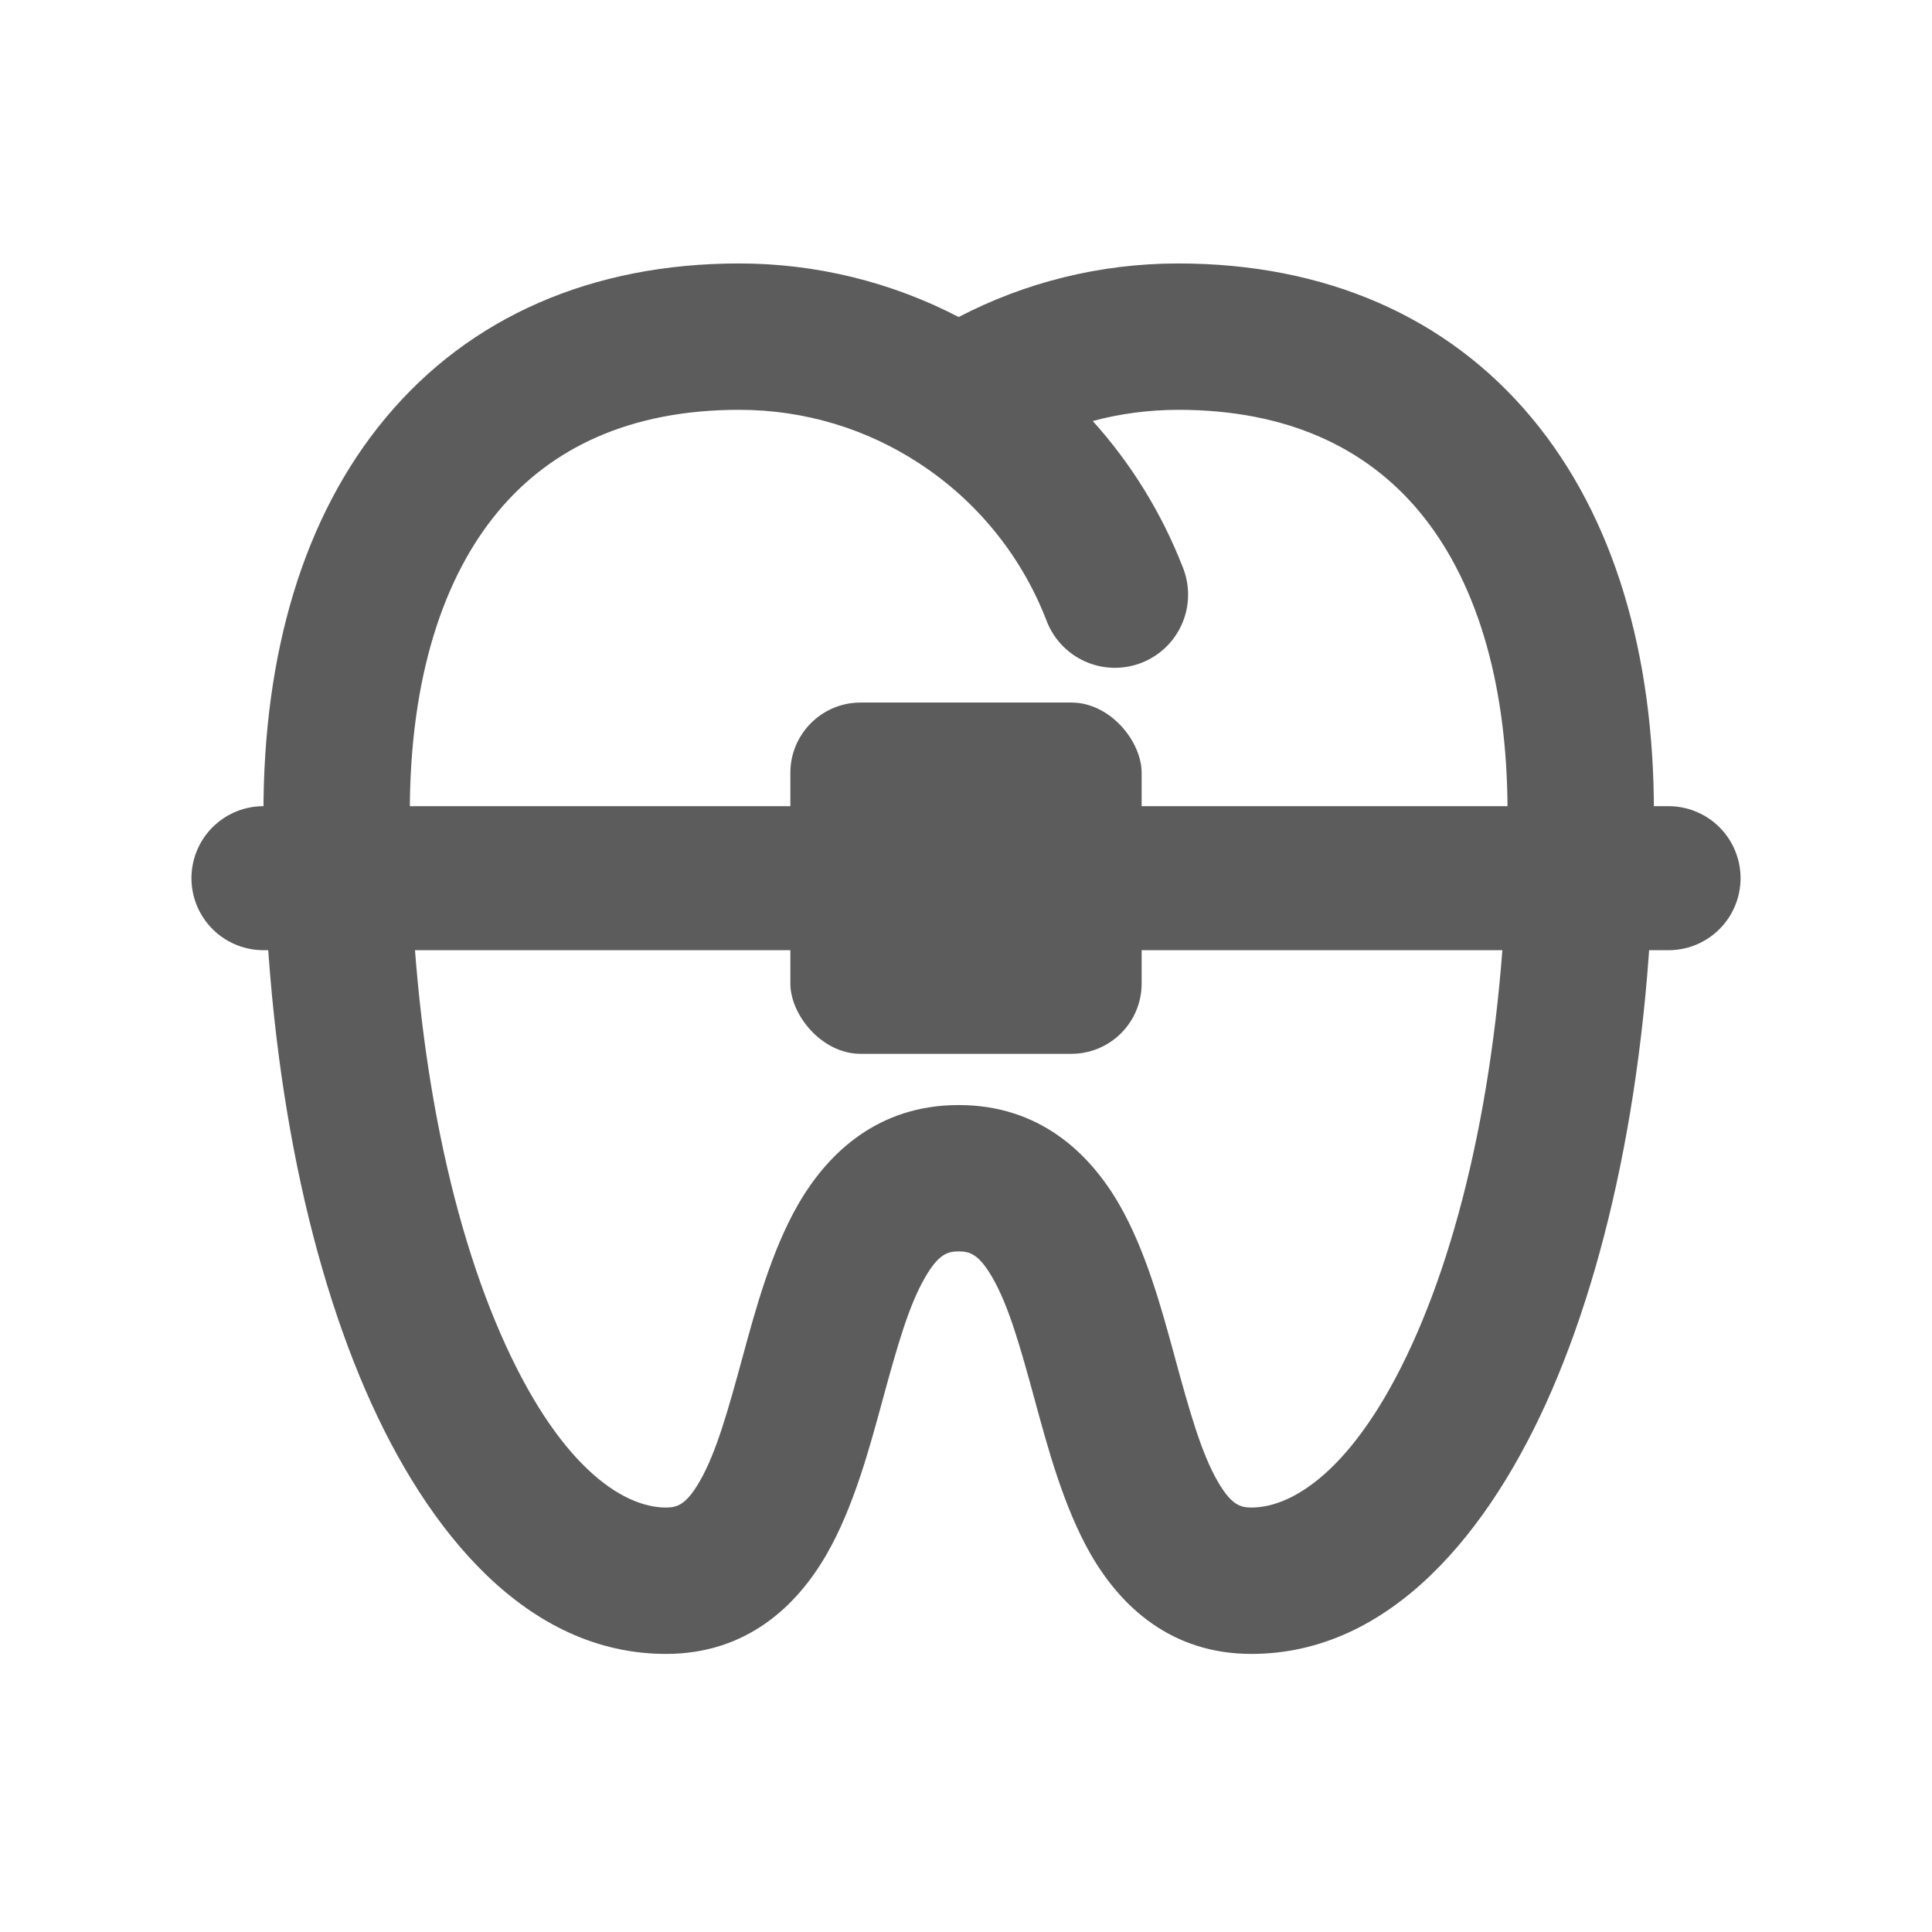 <svg width="110" height="110" viewBox="0 0 110 110" fill="none" xmlns="http://www.w3.org/2000/svg">
<path d="M28.358 29.125C31.371 25.508 35.862 23.333 42.083 23.333C45.862 23.333 49.371 24.446 52.308 26.363C55.597 28.499 58.132 31.613 59.558 35.267C59.747 35.791 60.038 36.271 60.416 36.681C60.793 37.09 61.249 37.419 61.756 37.65C62.263 37.88 62.811 38.006 63.367 38.021C63.924 38.036 64.478 37.939 64.996 37.736C65.515 37.534 65.987 37.229 66.386 36.841C66.785 36.452 67.102 35.988 67.318 35.475C67.534 34.962 67.646 34.411 67.645 33.854C67.645 33.297 67.533 32.746 67.317 32.233C66.128 29.194 64.4 26.395 62.217 23.971C63.772 23.551 65.394 23.339 67.083 23.333C73.304 23.333 77.792 25.508 80.808 29.125C83.908 32.846 85.833 38.558 85.833 46.25C85.833 58.346 83.808 68.688 80.708 75.842C77.438 83.392 73.763 85.833 71.25 85.833C70.625 85.833 70.104 85.688 69.329 84.342C68.388 82.708 67.725 80.342 66.862 77.175C66.138 74.513 65.237 71.204 63.729 68.583C62.029 65.633 59.167 62.917 54.583 62.917C50 62.917 47.138 65.633 45.438 68.583C43.929 71.208 43.029 74.513 42.304 77.175C41.442 80.342 40.779 82.708 39.837 84.342C39.062 85.688 38.542 85.833 37.917 85.833C35.404 85.833 31.729 83.392 28.458 75.842C25.358 68.688 23.333 58.342 23.333 46.25C23.333 38.558 25.258 32.846 28.358 29.125ZM54.583 18.05C50.722 16.044 46.434 14.998 42.083 15C33.721 15 26.75 18.033 21.958 23.792C17.238 29.446 15 37.275 15 46.25C15 59.154 17.142 70.688 20.812 79.158C24.312 87.233 30.012 94.167 37.917 94.167C42.5 94.167 45.362 91.45 47.062 88.5C48.621 85.792 49.533 82.346 50.271 79.638C51.096 76.612 51.746 74.329 52.663 72.742C53.438 71.396 53.958 71.25 54.583 71.25C55.208 71.25 55.729 71.396 56.504 72.742C57.421 74.329 58.071 76.617 58.896 79.638C59.633 82.346 60.546 85.787 62.104 88.5C63.804 91.45 66.667 94.167 71.25 94.167C79.154 94.167 84.854 87.233 88.354 79.158C92.021 70.688 94.167 59.158 94.167 46.25C94.167 37.275 91.925 29.446 87.208 23.792C82.417 18.033 75.45 15 67.083 15C62.583 15 58.325 16.1 54.583 18.05Z" fill="#5C5C5C"/>
<path d="M15 50H95" stroke="#5C5C5C" stroke-width="8.2" stroke-linecap="round"/>
<rect x="45" y="40" width="20" height="20" rx="4" fill="#5C5C5C"/>
</svg>
